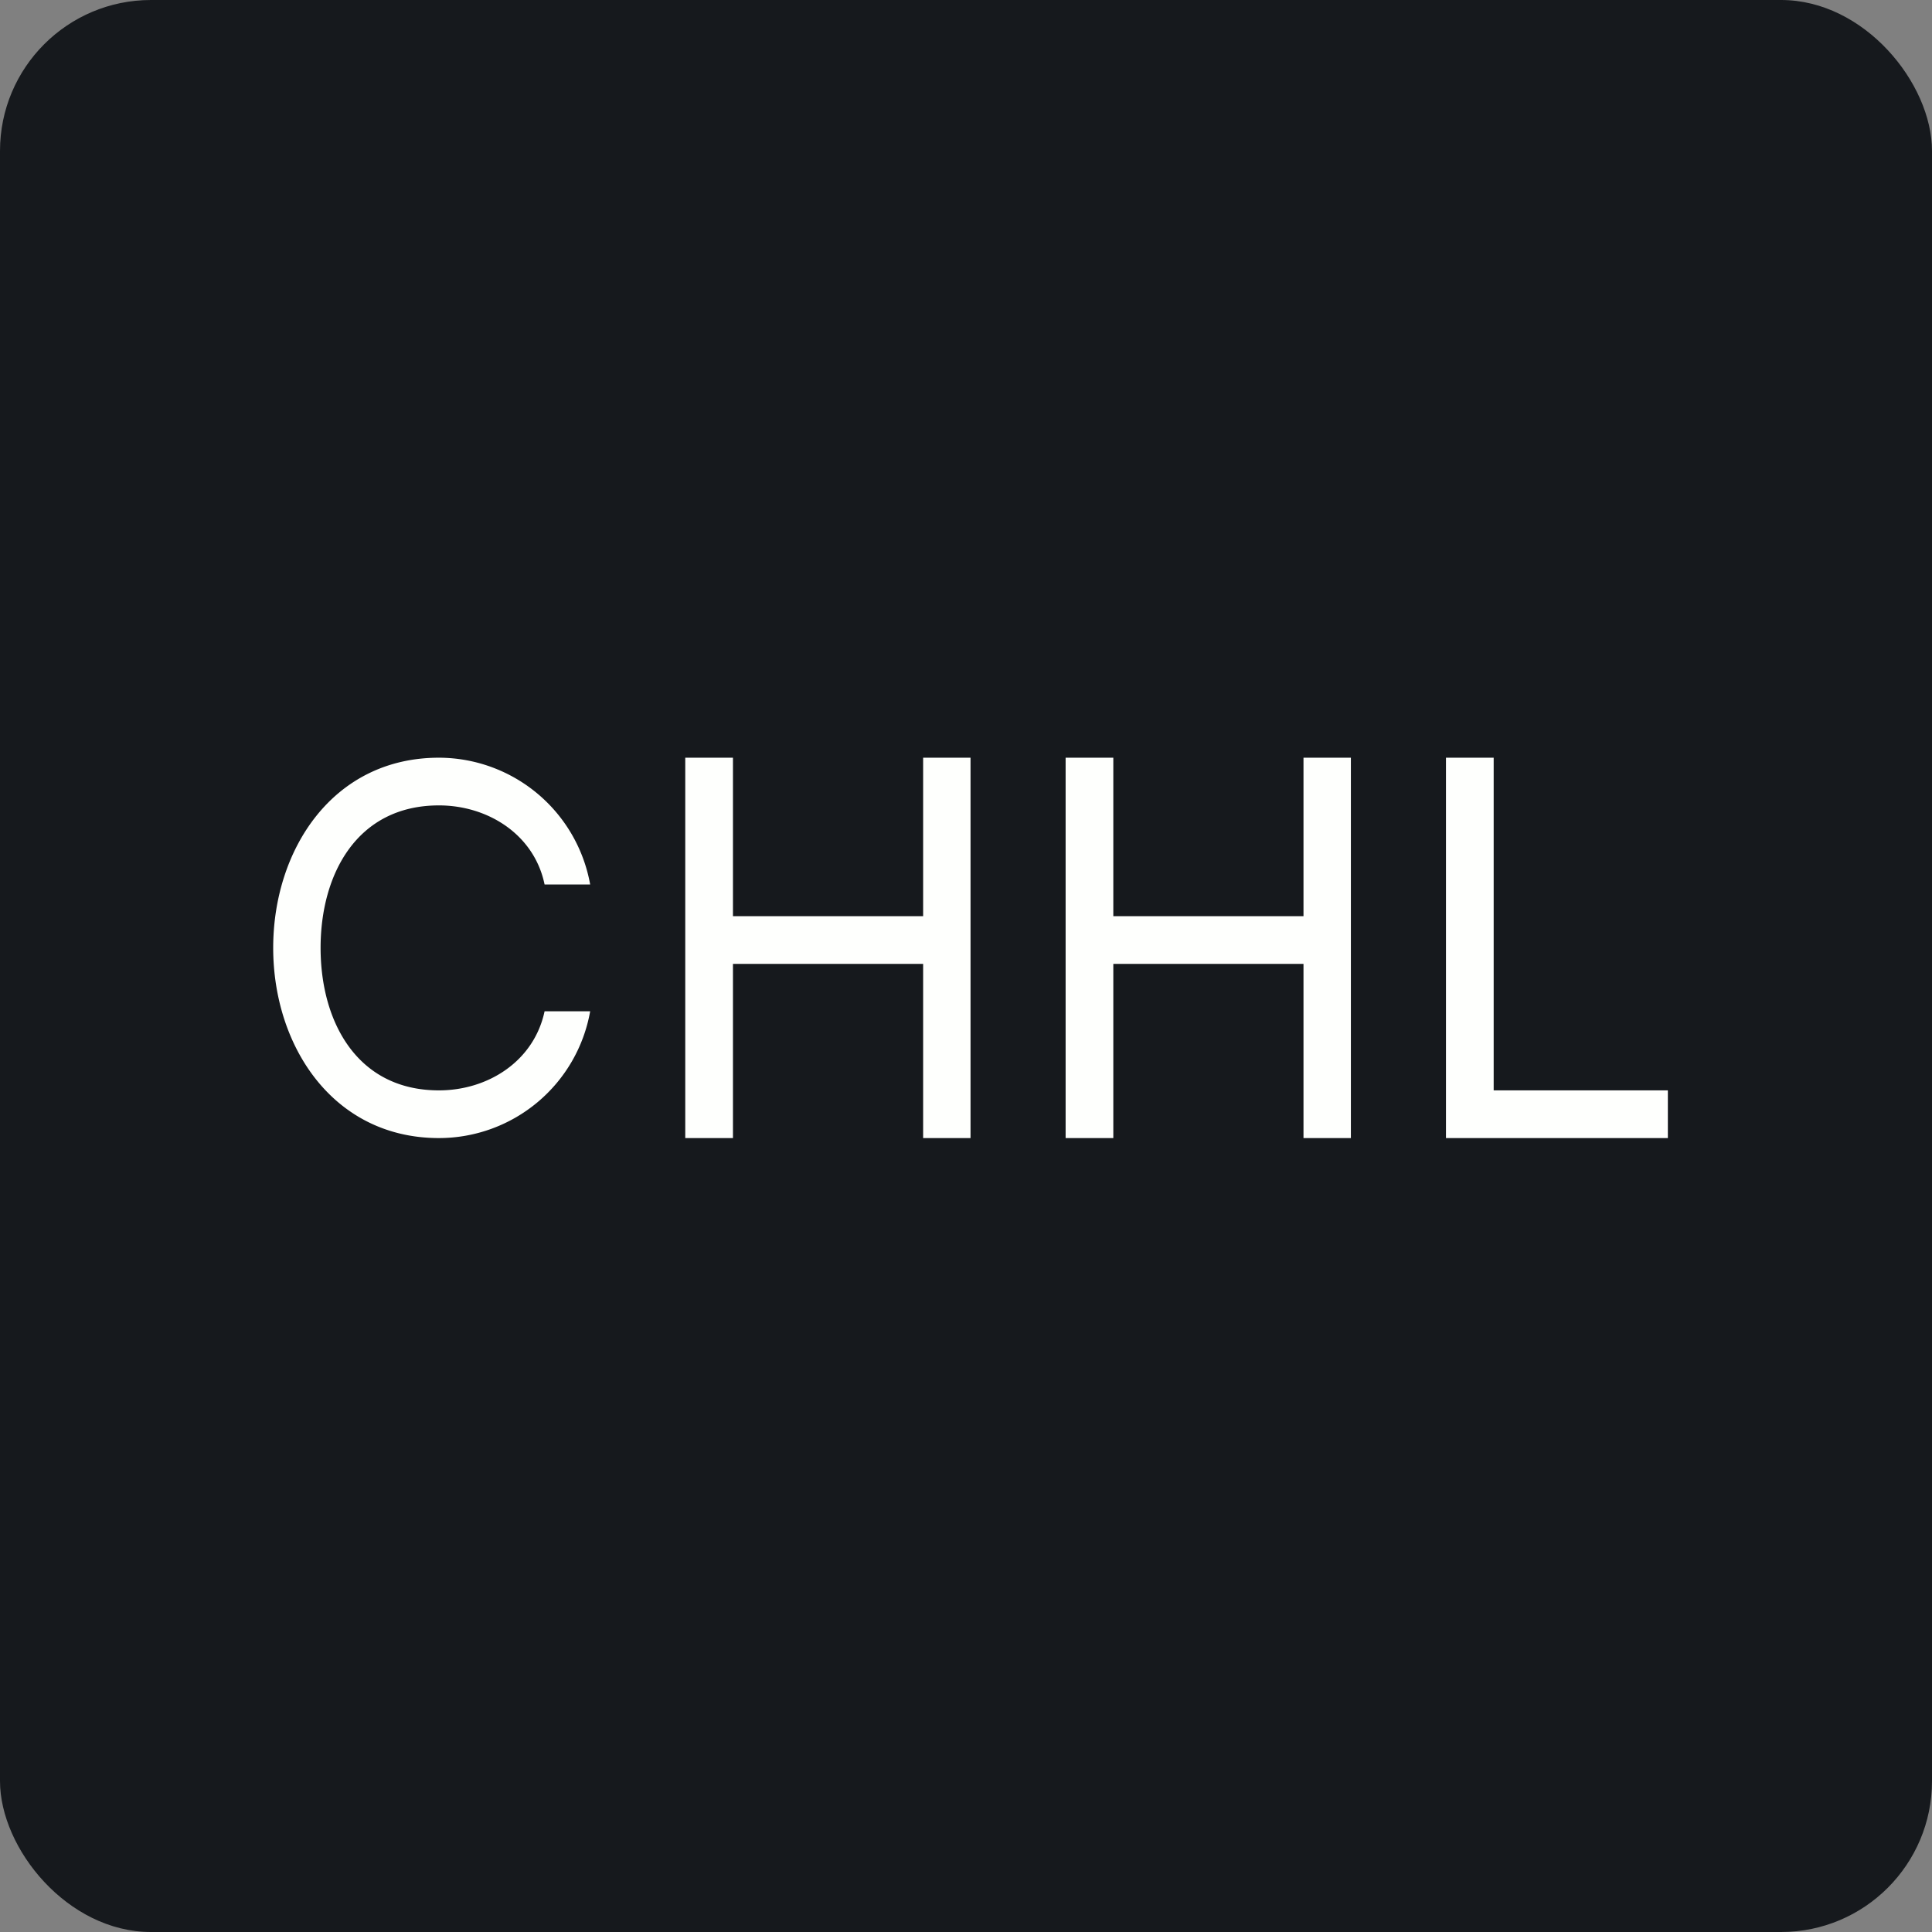 <!-- by FastBull --><svg xmlns="http://www.w3.org/2000/svg" width="64" height="64" viewBox="0 0 64 64"><rect x="0" y="0" width="64" height="64" fill="#808080" stroke="none"/><rect x="0" y="0" width="64" height="64" rx="5" ry="5" fill="#16191d" /><path fill="#16191d" d="M 2.75,2 L 61.55,2 L 61.55,60.80 L 2.75,60.80 L 2.75,2" /><path d="M 47.90,37.70 L 47.90,25.10 L 49.48,25.10 L 49.48,36.12 L 55.25,36.12 L 55.25,37.70 L 47.90,37.70 M 22.70,37.70 L 22.70,25.10 L 24.28,25.10 L 24.28,30.35 L 30.58,30.35 L 30.58,25.10 L 32.15,25.10 L 32.15,37.70 L 30.58,37.70 L 30.58,31.93 L 24.28,31.93 L 24.28,37.70 L 22.70,37.70 M 35.30,37.70 L 35.30,25.10 L 36.88,25.10 L 36.88,30.35 L 43.18,30.35 L 43.18,25.10 L 44.75,25.10 L 44.75,37.70 L 43.18,37.70 L 43.18,31.93 L 36.88,31.93 L 36.88,37.70 L 35.30,37.70 M 19.55,29.30 L 18.04,29.30 C 17.70,27.65 16.17,26.68 14.54,26.68 C 11.83,26.68 10.62,28.95 10.62,31.40 C 10.62,33.85 11.83,36.12 14.54,36.12 C 16.17,36.12 17.69,35.15 18.04,33.50 L 19.55,33.50 A 5.09,5.09 0 0,1 14.54,37.70 C 11.04,37.70 9.05,34.66 9.05,31.40 C 9.05,28.14 11.03,25.10 14.54,25.10 A 5.10,5.10 0 0,1 19.55,29.30" fill="#fefffd" /></svg>